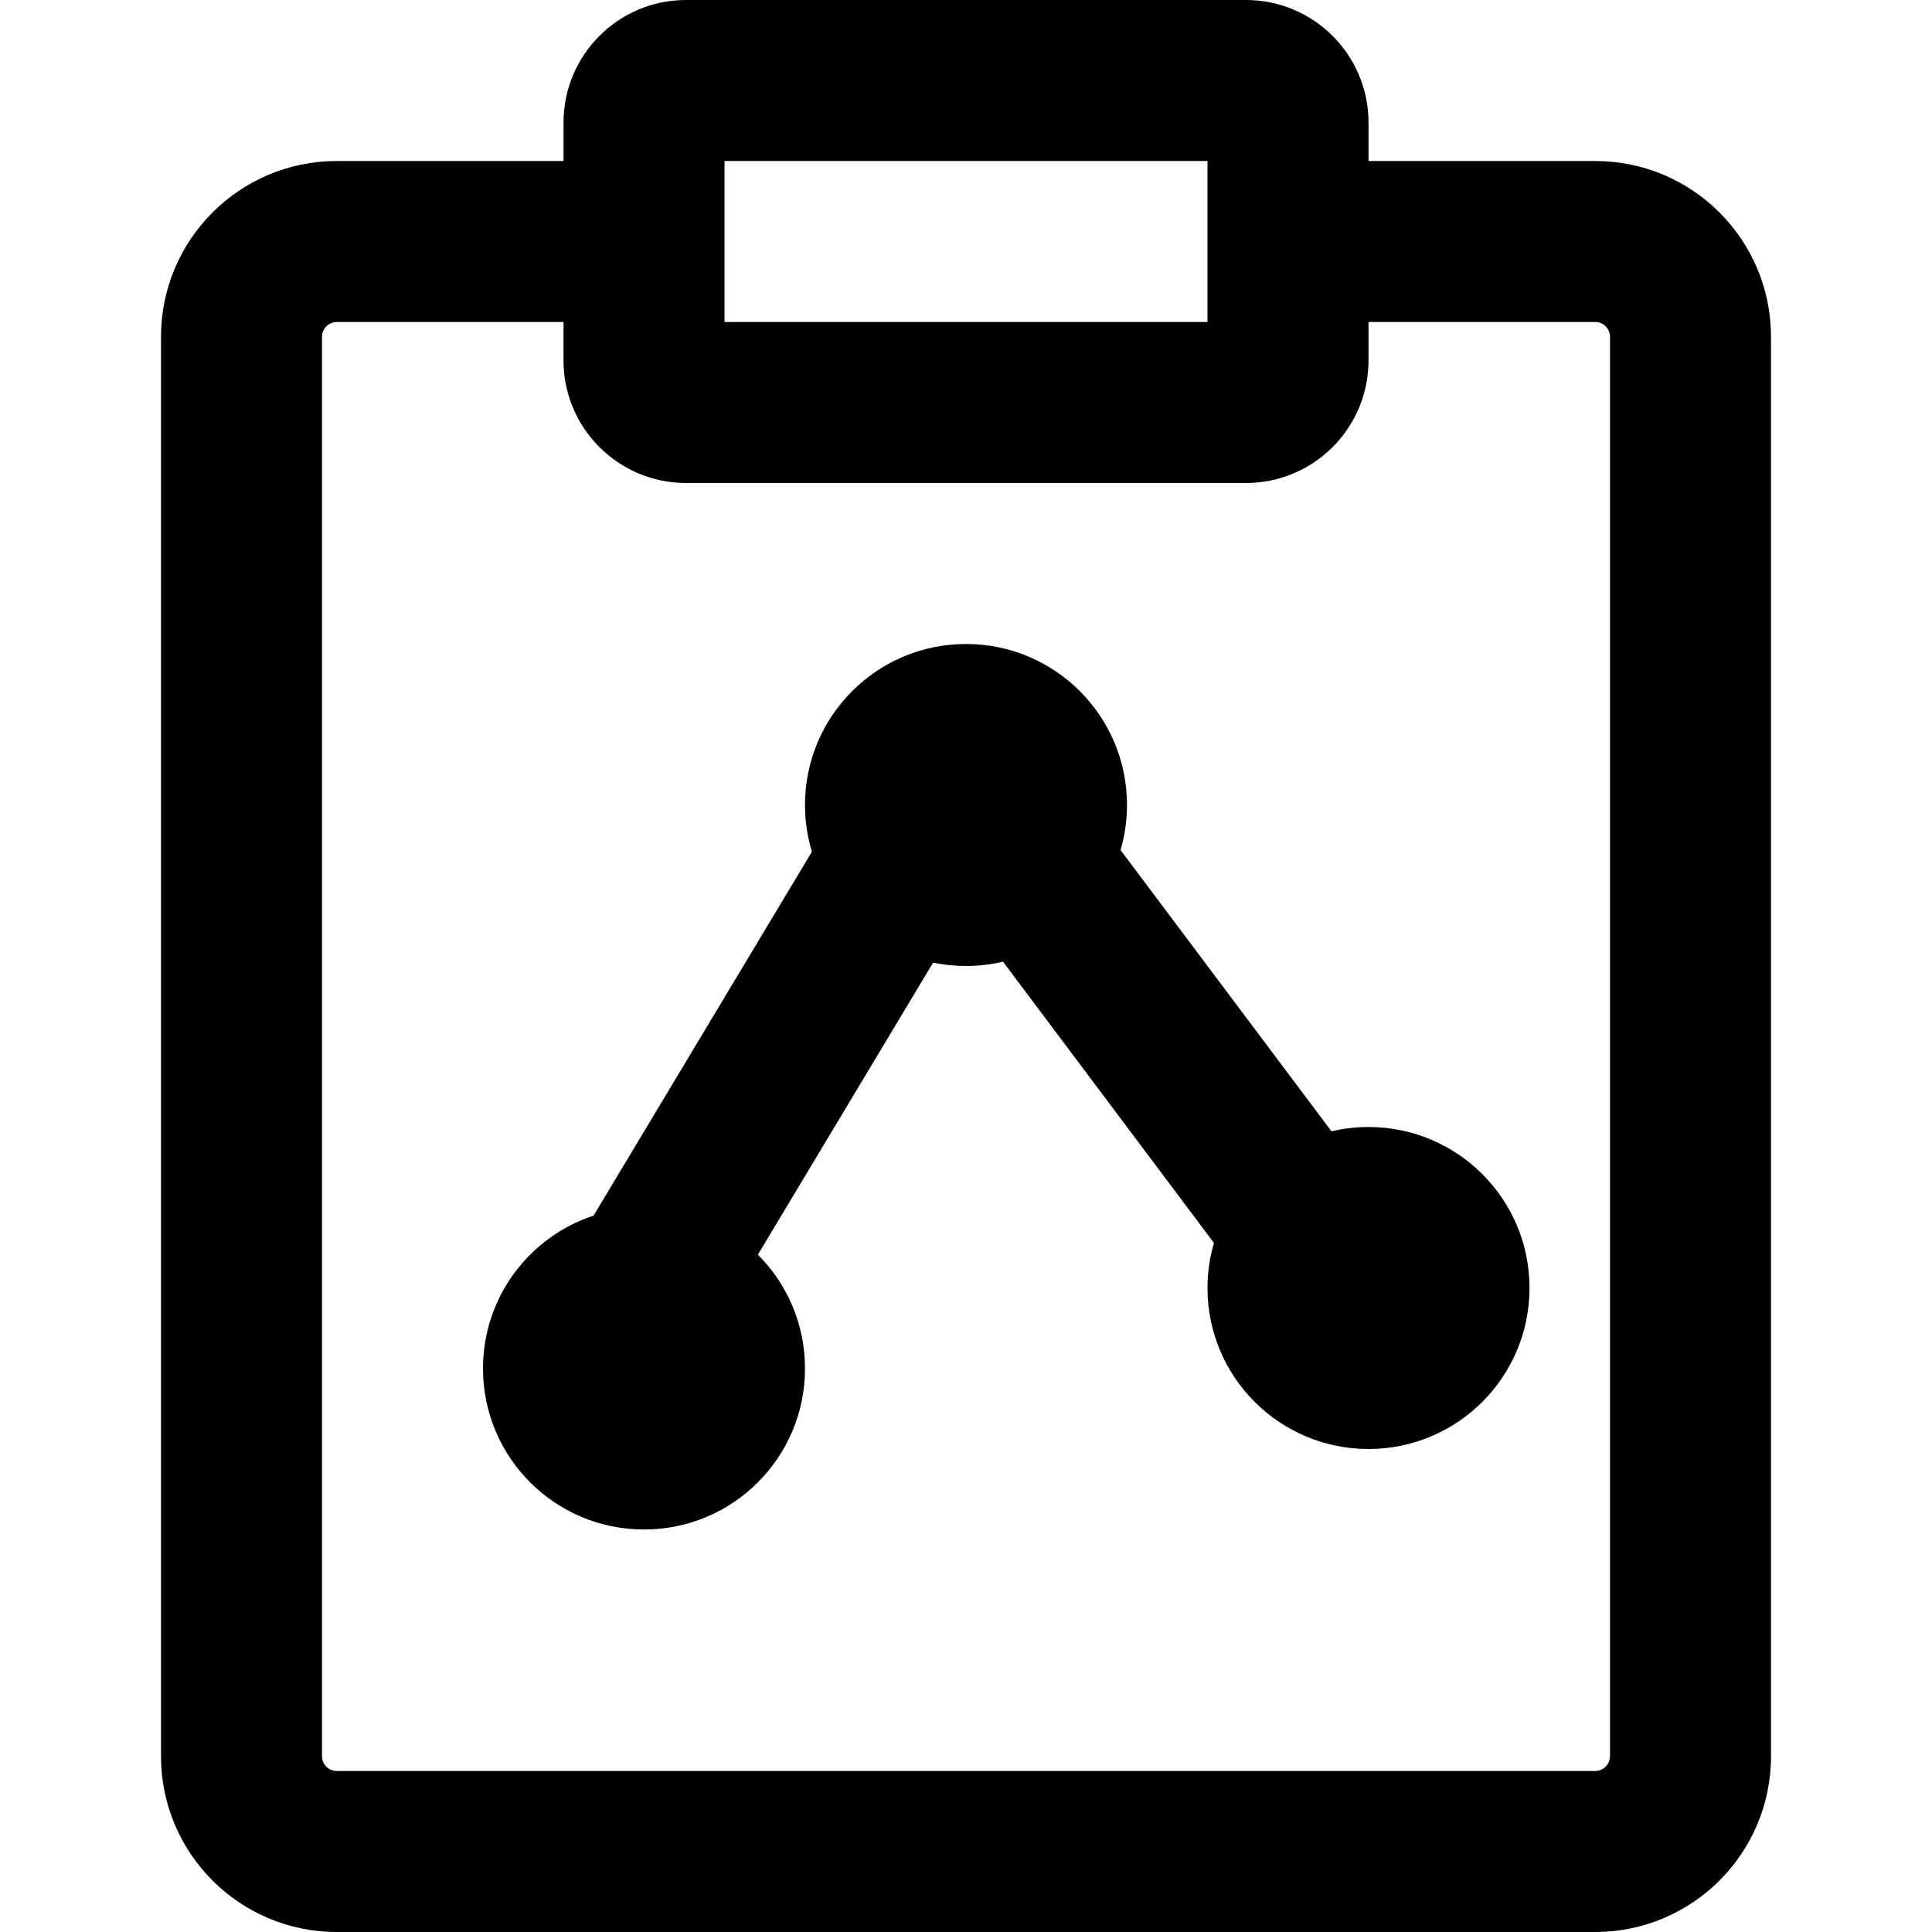 <?xml version="1.0" encoding="iso-8859-1"?>
<!-- Uploaded to: SVG Repo, www.svgrepo.com, Generator: SVG Repo Mixer Tools -->
<svg fill="#000000" height="800px" width="800px" version="1.1" id="Layer_1" xmlns="http://www.w3.org/2000/svg" xmlns:xlink="http://www.w3.org/1999/xlink" 
	 viewBox="0 0 512 512" xml:space="preserve">
<g>
	<g>
		<g>
			<path d="M422.741,42.667h-60.07V32.491C362.671,14.543,348.128,0,330.18,0H181.828c-17.947,0-32.491,14.543-32.491,32.491v10.176
				H89.259c-25.734,0-46.592,20.858-46.592,46.592v376.149c0,25.734,20.858,46.592,46.592,46.592h333.483
				c25.734,0,46.592-20.858,46.592-46.592V89.259C469.333,63.525,448.475,42.667,422.741,42.667z M192.004,42.667H320v42.667
				H192.004V42.667z M426.667,465.408c0,2.17-1.755,3.925-3.925,3.925H89.259c-2.17,0-3.925-1.755-3.925-3.925V89.259
				c0-2.17,1.755-3.925,3.925-3.925h60.075v10.176c0,17.947,14.543,32.491,32.491,32.491h0.004h148.348h0.004
				c17.947,0,32.491-14.543,32.491-32.491V85.333h60.07c2.17,0,3.925,1.755,3.925,3.925V465.408z"/>
			<path d="M362.667,298.667c-3.377,0-6.658,0.404-9.808,1.145l-55.898-74.531c1.103-3.792,1.706-7.798,1.706-11.947
				c0-23.573-19.093-42.667-42.667-42.667s-42.667,19.093-42.667,42.667c0,4.306,0.643,8.459,1.828,12.377l-57.861,96.435
				C140.282,327.753,128,343.764,128,362.667c0,23.573,19.093,42.667,42.667,42.667c23.573,0,42.667-19.093,42.667-42.667
				c0-11.784-4.771-22.448-12.488-30.167l46.436-77.393c2.815,0.584,5.73,0.893,8.718,0.893c3.377,0,6.658-0.404,9.808-1.145
				l55.898,74.531c-1.103,3.792-1.706,7.798-1.706,11.947C320,364.907,339.093,384,362.667,384
				c23.573,0,42.667-19.093,42.667-42.667C405.333,317.76,386.24,298.667,362.667,298.667z"/>
		</g>
	</g>
</g>
</svg>